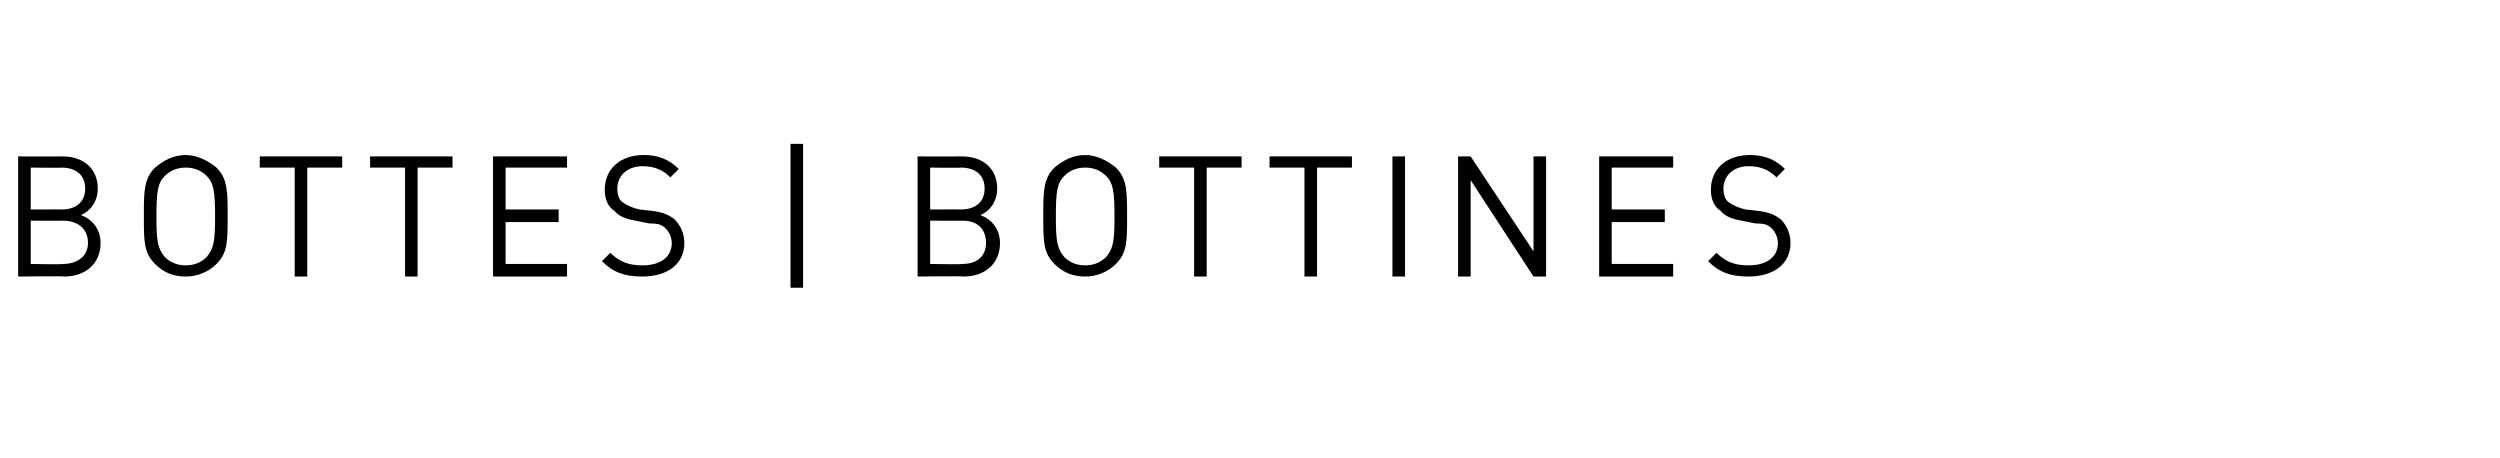 <?xml version="1.0" standalone="no"?><!DOCTYPE svg PUBLIC "-//W3C//DTD SVG 1.1//EN" "http://www.w3.org/Graphics/SVG/1.1/DTD/svg11.dtd"><svg xmlns="http://www.w3.org/2000/svg" version="1.1" width="179px" height="32.8px" viewBox="0 -1 179 32.8" style="top:-1px"><desc>Bottes | Bottines</desc><defs/><g id="Polygon247250"><path d="m4.6 18.8c.02-.04-3.3 0-3.3 0l0-8.6c0 0 3.21.01 3.2 0c1.5 0 2.5.9 2.5 2.3c0 .9-.5 1.6-1.2 1.9c.8.3 1.4 1 1.4 2c0 1.5-1.1 2.4-2.6 2.4zm-.1-4c.04.01-2.3 0-2.3 0l0 3.1c0 0 2.34.04 2.3 0c1.1 0 1.8-.6 1.8-1.5c0-1-.7-1.6-1.8-1.6zm-.1-3.8c.04.03-2.2 0-2.2 0l0 3c0 0 2.24-.01 2.2 0c1 0 1.7-.5 1.7-1.5c0-1-.7-1.5-1.7-1.5zm11.1 6.9c-.6.6-1.4.9-2.2.9c-.9 0-1.6-.3-2.2-.9c-.8-.8-.8-1.6-.8-3.4c0-1.8 0-2.7.8-3.5c.6-.5 1.3-.9 2.2-.9c.8 0 1.6.4 2.2.9c.8.8.8 1.7.8 3.5c0 1.8 0 2.6-.8 3.4zm-.7-6.3c-.4-.4-.9-.6-1.5-.6c-.6 0-1.1.2-1.5.6c-.5.5-.6 1.1-.6 2.9c0 1.8.1 2.3.6 2.9c.4.4.9.6 1.5.6c.6 0 1.1-.2 1.5-.6c.5-.6.6-1.1.6-2.9c0-1.8-.1-2.4-.6-2.9zm7.2-.6l0 7.8l-.9 0l0-7.8l-2.5 0l0-.8l5.9 0l0 .8l-2.5 0zm7.9 0l0 7.8l-.9 0l0-7.8l-2.5 0l0-.8l5.9 0l0 .8l-2.5 0zm5.4 7.8l0-8.6l5.3 0l0 .8l-4.4 0l0 3l3.8 0l0 .9l-3.8 0l0 3l4.4 0l0 .9l-5.3 0zm10.7 0c-1.3 0-2.1-.3-2.9-1.1c0 0 .6-.6.6-.6c.7.7 1.4.9 2.3.9c1.3 0 2.1-.6 2.1-1.6c0-.4-.2-.8-.4-1c-.3-.3-.5-.4-1.2-.4c0 0-1-.2-1-.2c-.6-.1-1.2-.3-1.5-.7c-.5-.3-.7-.9-.7-1.5c0-1.5 1.1-2.5 2.8-2.5c1 0 1.8.3 2.5 1c0 0-.6.6-.6.6c-.5-.5-1.1-.8-2-.8c-1.1 0-1.8.7-1.8 1.6c0 .4.1.8.4 1c.3.2.7.4 1.2.5c0 0 .9.1.9.1c.8.1 1.2.3 1.6.6c.4.4.7 1 .7 1.7c0 1.5-1.2 2.4-3 2.4zm10.6.8l0-10.3l.9 0l0 10.3l-.9 0zm12.4-.8c.01-.04-3.3 0-3.3 0l0-8.6c0 0 3.2.01 3.2 0c1.5 0 2.5.9 2.5 2.3c0 .9-.5 1.6-1.2 1.9c.8.3 1.4 1 1.4 2c0 1.5-1.1 2.4-2.6 2.4zm-.1-4c.03.01-2.3 0-2.3 0l0 3.1c0 0 2.33.04 2.3 0c1.1 0 1.7-.6 1.7-1.5c0-1-.6-1.6-1.7-1.6zm-.1-3.8c.03.03-2.2 0-2.2 0l0 3c0 0 2.23-.01 2.2 0c1 0 1.7-.5 1.7-1.5c0-1-.7-1.5-1.7-1.5zm11.1 6.9c-.6.6-1.4.9-2.2.9c-.9 0-1.6-.3-2.2-.9c-.8-.8-.8-1.6-.8-3.4c0-1.8 0-2.7.8-3.5c.6-.5 1.3-.9 2.2-.9c.8 0 1.6.4 2.2.9c.8.8.8 1.7.8 3.5c0 1.8 0 2.6-.8 3.4zm-.7-6.3c-.4-.4-.9-.6-1.5-.6c-.6 0-1.1.2-1.5.6c-.5.5-.6 1.1-.6 2.9c0 1.8.1 2.3.6 2.9c.4.4.9.6 1.5.6c.6 0 1.1-.2 1.5-.6c.5-.6.6-1.1.6-2.9c0-1.8-.1-2.4-.6-2.9zm7.2-.6l0 7.8l-.9 0l0-7.8l-2.5 0l0-.8l5.9 0l0 .8l-2.5 0zm7.9 0l0 7.8l-.9 0l0-7.8l-2.5 0l0-.8l5.9 0l0 .8l-2.5 0zm5.4 7.8l0-8.6l.9 0l0 8.6l-.9 0zm10.1 0l-4.5-6.9l0 6.9l-.9 0l0-8.6l.9 0l4.5 6.8l0-6.8l.9 0l0 8.6l-.9 0zm4.7 0l0-8.6l5.3 0l0 .8l-4.4 0l0 3l3.8 0l0 .9l-3.8 0l0 3l4.4 0l0 .9l-5.3 0zm10.7 0c-1.3 0-2.1-.3-2.9-1.1c0 0 .6-.6.6-.6c.7.7 1.4.9 2.3.9c1.3 0 2.1-.6 2.1-1.6c0-.4-.2-.8-.4-1c-.3-.3-.5-.4-1.2-.4c0 0-1-.2-1-.2c-.6-.1-1.2-.3-1.5-.7c-.5-.3-.7-.9-.7-1.5c0-1.5 1.1-2.5 2.8-2.5c1 0 1.8.3 2.5 1c0 0-.6.6-.6.6c-.5-.5-1.1-.8-2-.8c-1.1 0-1.8.7-1.8 1.6c0 .4.1.8.4 1c.3.2.7.4 1.2.5c0 0 .9.1.9.1c.8.1 1.2.3 1.6.6c.4.4.7 1 .7 1.7c0 1.5-1.2 2.4-3 2.4z" stroke="none" fill="#000"/></g></svg>